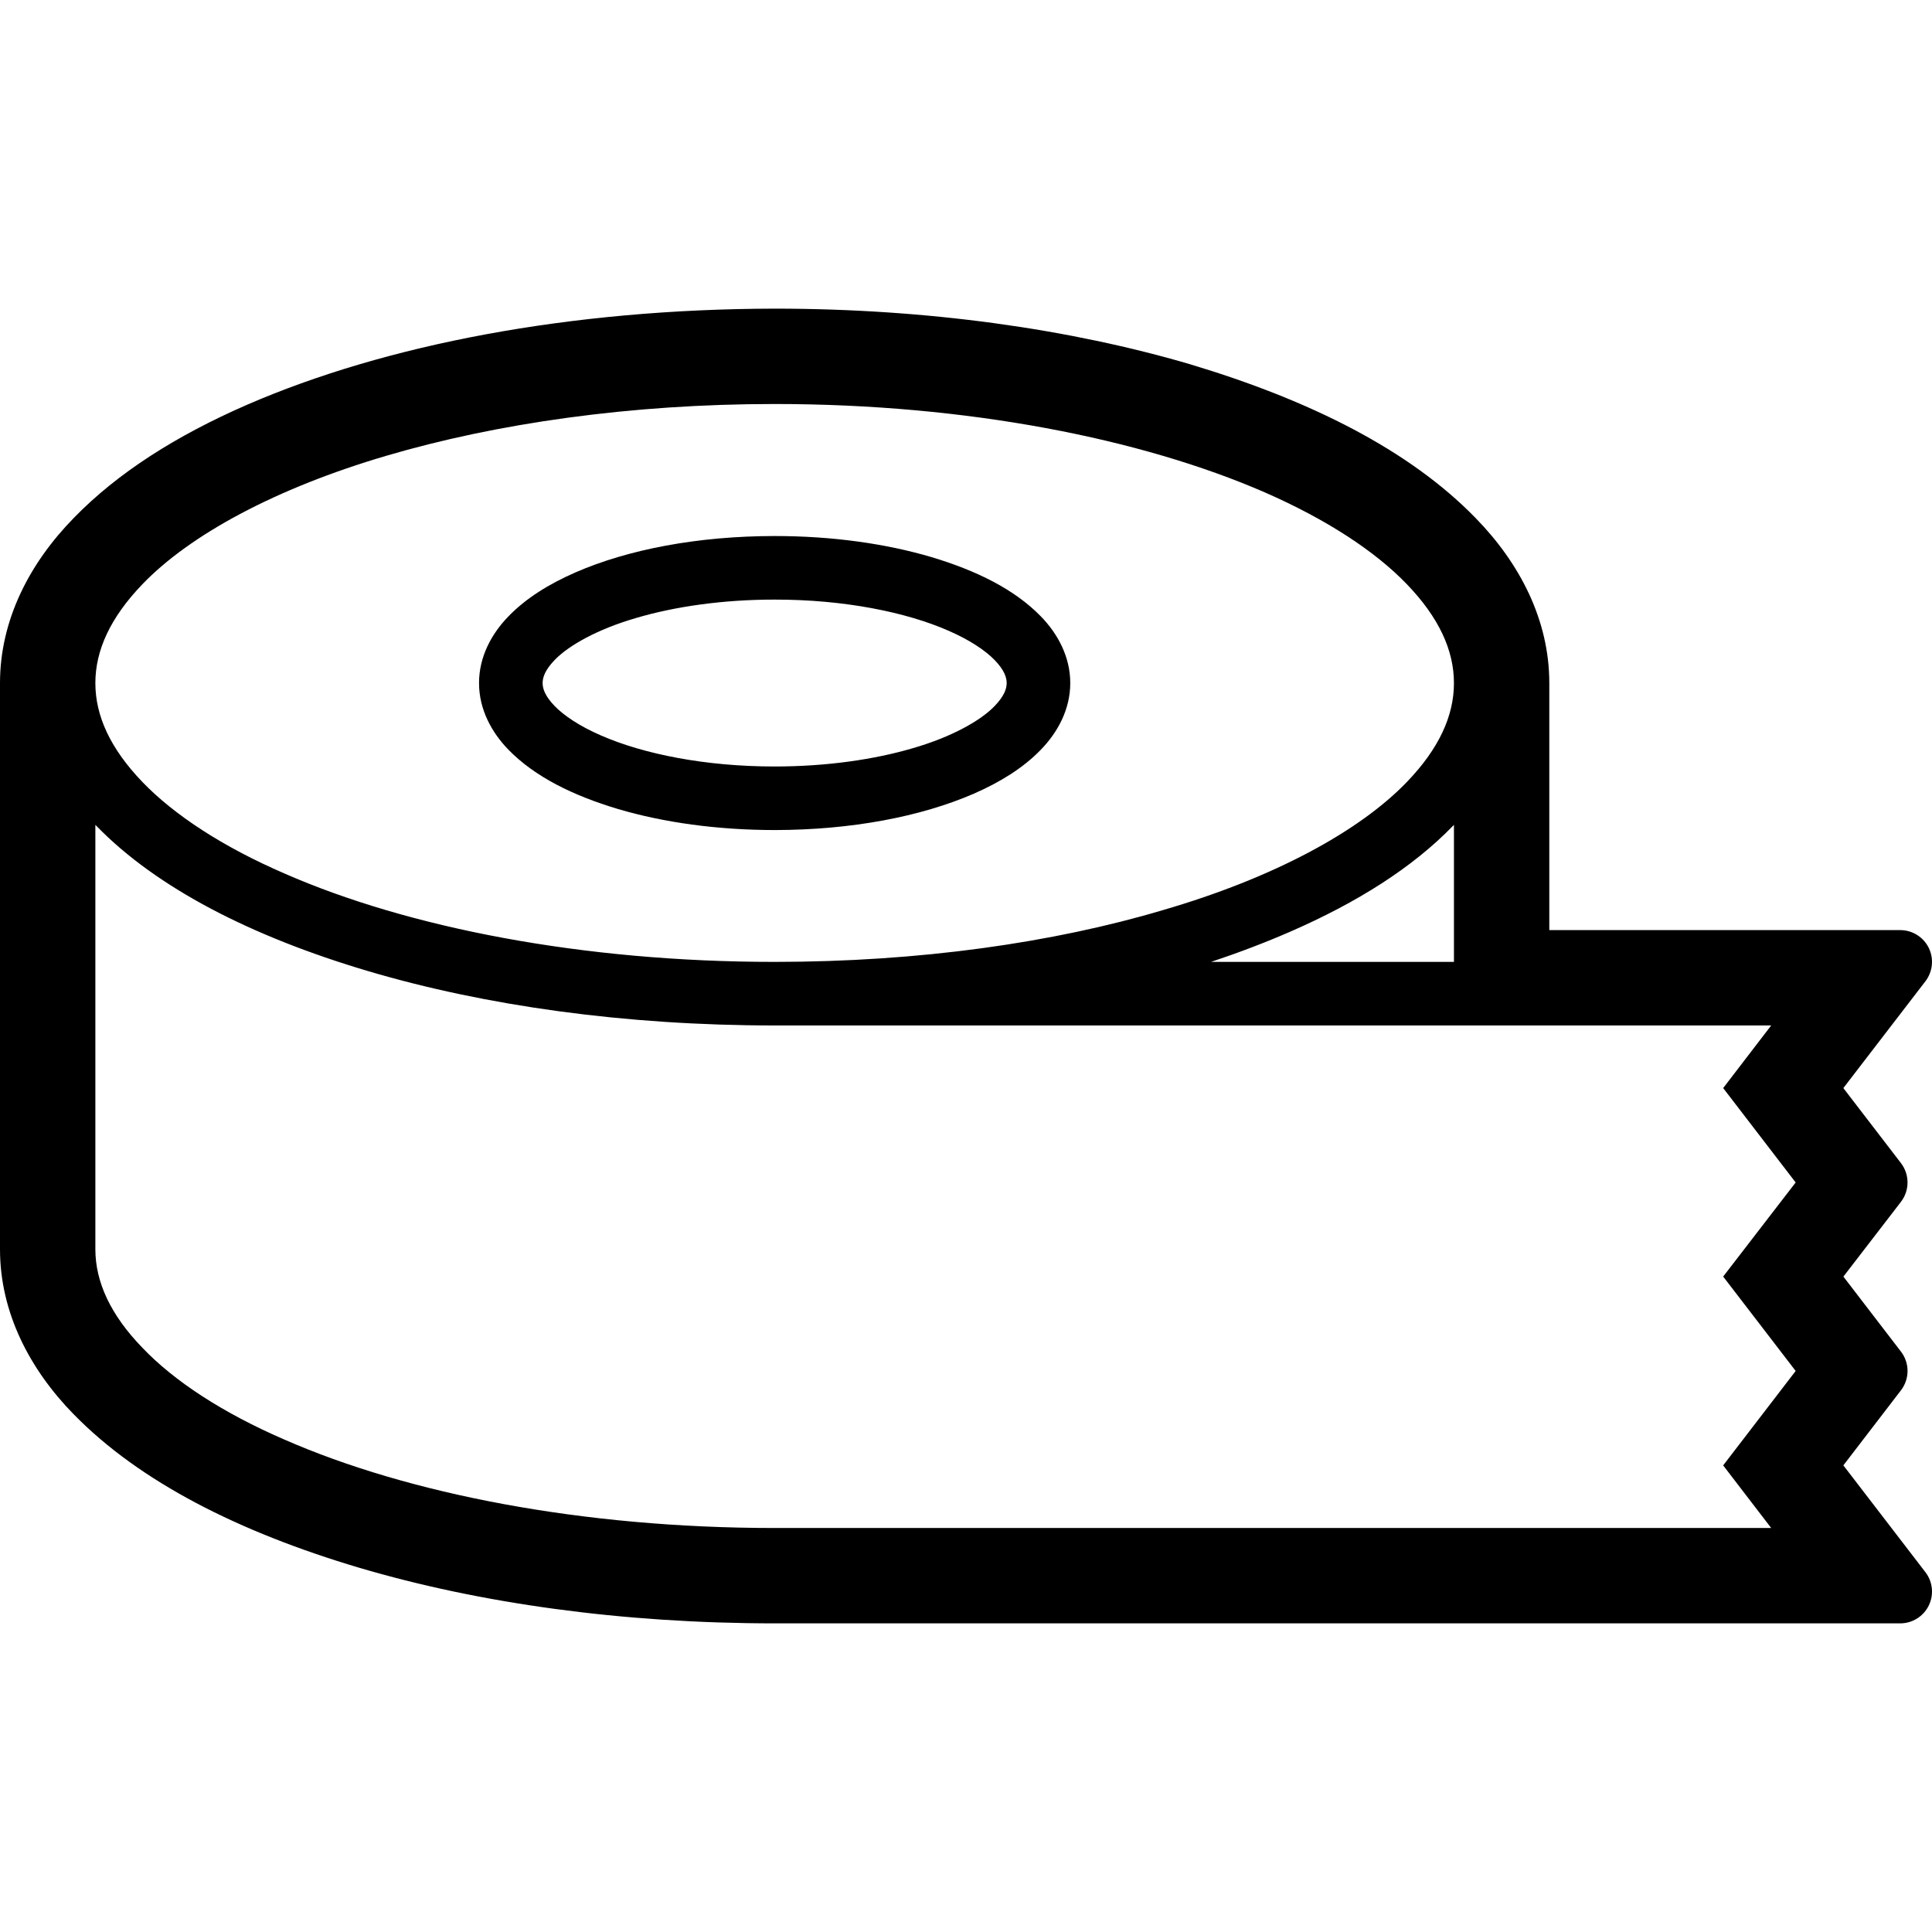 <?xml version="1.0" encoding="utf-8"?>

<!DOCTYPE svg PUBLIC "-//W3C//DTD SVG 1.1//EN" "http://www.w3.org/Graphics/SVG/1.1/DTD/svg11.dtd">
<!-- Скачано с сайта svg4.ru / Downloaded from svg4.ru -->
<svg height="800px" width="800px" version="1.1" id="_x32_" xmlns="http://www.w3.org/2000/svg" xmlns:xlink="http://www.w3.org/1999/xlink" 
	 viewBox="0 0 512 512"  xml:space="preserve">
<style type="text/css">
	.st0{fill:#000000;}
</style>
<g>
	<path class="st0" d="M163.814,214.411c12.064,3.554,26.246,5.553,41.478,5.562c20.311-0.025,38.726-3.53,52.805-9.65
		c7.038-3.085,13.048-6.82,17.662-11.567c4.578-4.673,7.877-10.818,7.869-17.744c0.008-6.927-3.29-13.072-7.869-17.745
		c-6.939-7.083-16.938-12.051-28.998-15.655c-12.06-3.553-26.242-5.56-41.469-5.56c-20.315,0.016-38.735,3.52-52.814,9.65
		c-7.038,3.085-13.044,6.819-17.662,11.566c-4.574,4.673-7.873,10.818-7.865,17.745c-0.008,6.926,3.29,13.064,7.865,17.744
		C141.754,205.832,151.758,210.808,163.814,214.411z M146.92,174.982c3.673-3.883,11.402-8.234,21.66-11.212
		c10.254-3.028,22.976-4.878,36.711-4.87c18.296-0.025,34.834,3.306,46.06,8.243c5.615,2.435,9.847,5.281,12.307,7.848
		c2.501,2.624,3.113,4.517,3.122,6.022c-0.008,1.506-0.621,3.389-3.122,6.022c-3.673,3.883-11.406,8.243-21.665,11.22
		c-10.254,3.028-22.972,4.871-36.702,4.871c-18.304,0.016-34.843-3.307-46.069-8.243c-5.614-2.435-9.842-5.282-12.302-7.848
		c-2.501-2.624-3.113-4.516-3.122-6.022C143.807,179.498,144.42,177.614,146.92,174.982z"/>
	<polygon class="st0" points="19.558,137.255 19.57,137.248 19.583,137.23 	"/>
	<path class="st0" d="M510.259,416.651l-21.75-28.315l15.268-19.892c2.32-3.028,2.324-7.231-0.004-10.258l-15.256-19.876
		l15.247-19.801c2.328-3.027,2.337-7.247,0.008-10.275l-15.264-19.883l21.75-28.308c1.946-2.542,2.291-5.989,0.876-8.86
		c-1.411-2.862-4.36-4.697-7.555-4.697h-92.997v-65.458c0-16.782-7.873-31.828-19.574-43.789
		c-17.518-17.992-43.749-31.137-75.561-40.688l-0.04-0.017c-31.886-9.353-69.604-14.734-110.116-14.742h-0.017
		c-54.052,0.107-103.028,9.469-139.985,25.552c-18.481,8.07-34.062,17.901-45.719,29.903C7.865,149.2,0,164.254,0,181.028v150.035
		c0,16.782,7.869,31.837,19.583,43.798l-0.008-0.017c17.497,17.885,43.728,31.146,75.581,40.614
		c31.911,9.444,69.633,14.742,110.136,14.75H503.58c3.195,0,6.144-1.834,7.555-4.706C512.55,422.64,512.209,419.185,510.259,416.651
		z M37.738,154.827c12.636-13.138,35.382-25.437,64.611-34.033c29.146-8.588,64.696-13.73,102.942-13.73
		c51.049,0,97.212,9.19,129.896,23.421c16.342,7.157,29.228,15.581,37.652,24.342c8.511,8.852,12.472,17.522,12.472,26.201
		s-3.961,17.358-12.472,26.202c-12.636,13.137-35.378,25.436-64.61,33.942c-29.146,8.678-64.693,13.738-102.938,13.738
		c-51.05,0-97.213-9.098-129.896-23.42c-16.346-7.075-29.233-15.499-37.657-24.26c-8.506-8.844-12.467-17.523-12.467-26.202
		S29.233,163.679,37.738,154.827z M385.311,218.599v36.311h-64.36c7.33-2.443,14.404-5.141,20.973-8.004
		c17.778-7.749,32.433-17.02,43.05-27.97L385.311,218.599z M475.868,363.319l-19.209,25.025l12.723,16.592h-148.43h-115.66
		c-51.05,0-97.213-9.099-129.896-23.421c-16.346-7.074-29.233-15.498-37.657-24.342c-8.506-8.762-12.467-17.522-12.467-26.111
		V218.599l0.337,0.337c15.922,16.347,40.939,29.228,71.94,38.418c30.998,9.18,67.98,14.404,107.743,14.404h180.02h16.848h67.223
		l-12.723,16.593l19.209,25.016l-19.209,24.934L475.868,363.319z"/>
</g>
</svg>